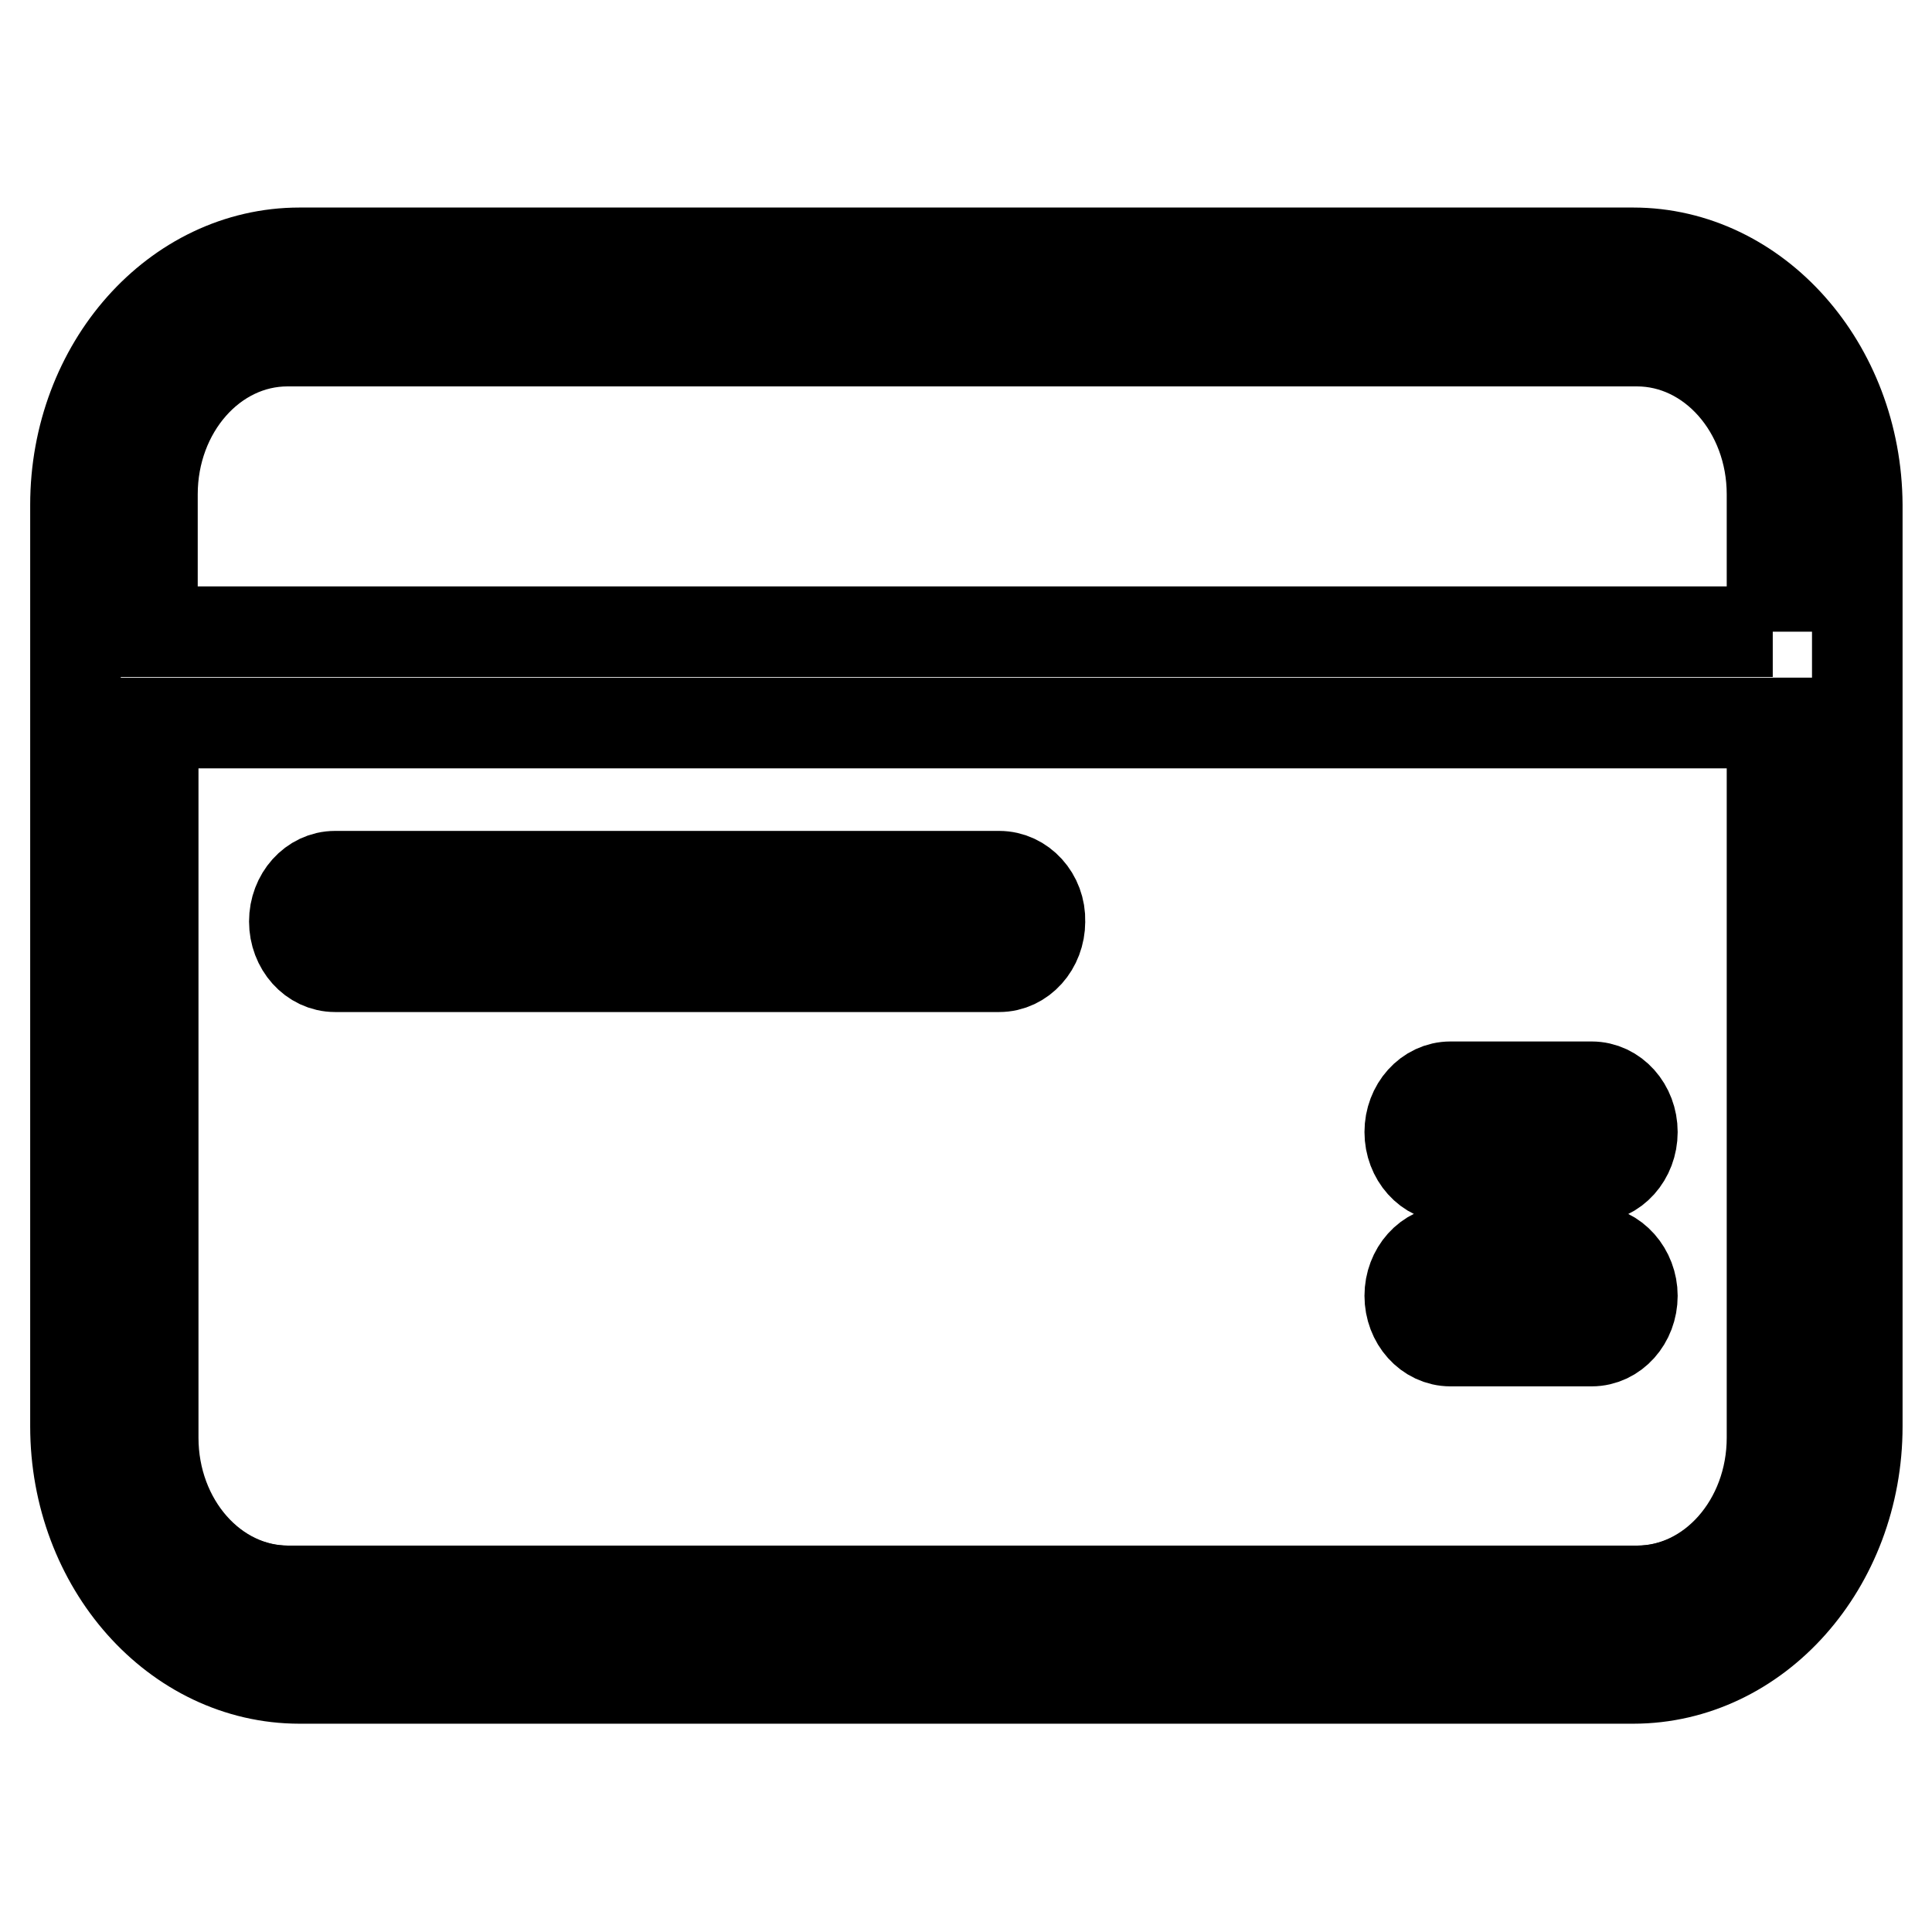 <?xml version="1.0" encoding="utf-8"?>
<!-- Svg Vector Icons : http://www.onlinewebfonts.com/icon -->
<!DOCTYPE svg PUBLIC "-//W3C//DTD SVG 1.1//EN" "http://www.w3.org/Graphics/SVG/1.1/DTD/svg11.dtd">
<svg version="1.1" xmlns="http://www.w3.org/2000/svg" xmlns:xlink="http://www.w3.org/1999/xlink" x="0px" y="0px" viewBox="0 0 256 256" enable-background="new 0 0 256 256" xml:space="preserve">
<g><g><path stroke-width="12" fill-opacity="0" stroke="#000000"  d="M210.9,144h-18.7c-3,0-5.4,2.7-5.4,6s2.4,6,5.4,6h18.7c3,0,5.4-2.7,5.4-6S213.9,144,210.9,144z"/><path stroke-width="12" fill-opacity="0" stroke="#000000"  d="M20.2,190.5c0,11.2,8,20.3,17.9,20.3h178.8c9.9,0,17.9-9.1,17.9-20.3V95.8H20.2V190.5z"/><path stroke-width="12" fill-opacity="0" stroke="#000000"  d="M216.4,33.5H39.7c-16.4,0-29.7,15-29.7,33.4v122.1c0,18.4,13.3,33.4,29.7,33.4h176.7c16.4,0,29.7-15,29.7-33.4V66.9C246,48.5,232.7,33.5,216.4,33.5z M234.9,190.5c0,11.2-8,20.3-17.9,20.3H38.2c-9.9,0-17.9-9.1-17.9-20.3V95.8h214.6V190.5z M234.9,83.7H20.2V65.5c0-11.2,8-20.3,17.9-20.3h178.8c9.9,0,17.9,9.1,17.9,20.3V83.7z"/><path stroke-width="12" fill-opacity="0" stroke="#000000"  d="M132.4,116.1h-88c-3,0-5.4,2.7-5.4,6c0,3.3,2.4,6,5.4,6h88c3,0,5.4-2.7,5.4-6C137.9,118.8,135.4,116.1,132.4,116.1z"/><path stroke-width="12" fill-opacity="0" stroke="#000000"  d="M210.9,165.7h-18.7c-3,0-5.4,2.7-5.4,6c0,3.3,2.4,6,5.4,6h18.7c3,0,5.4-2.7,5.4-6C216.3,168.5,213.9,165.7,210.9,165.7z"/></g></g>
</svg>
